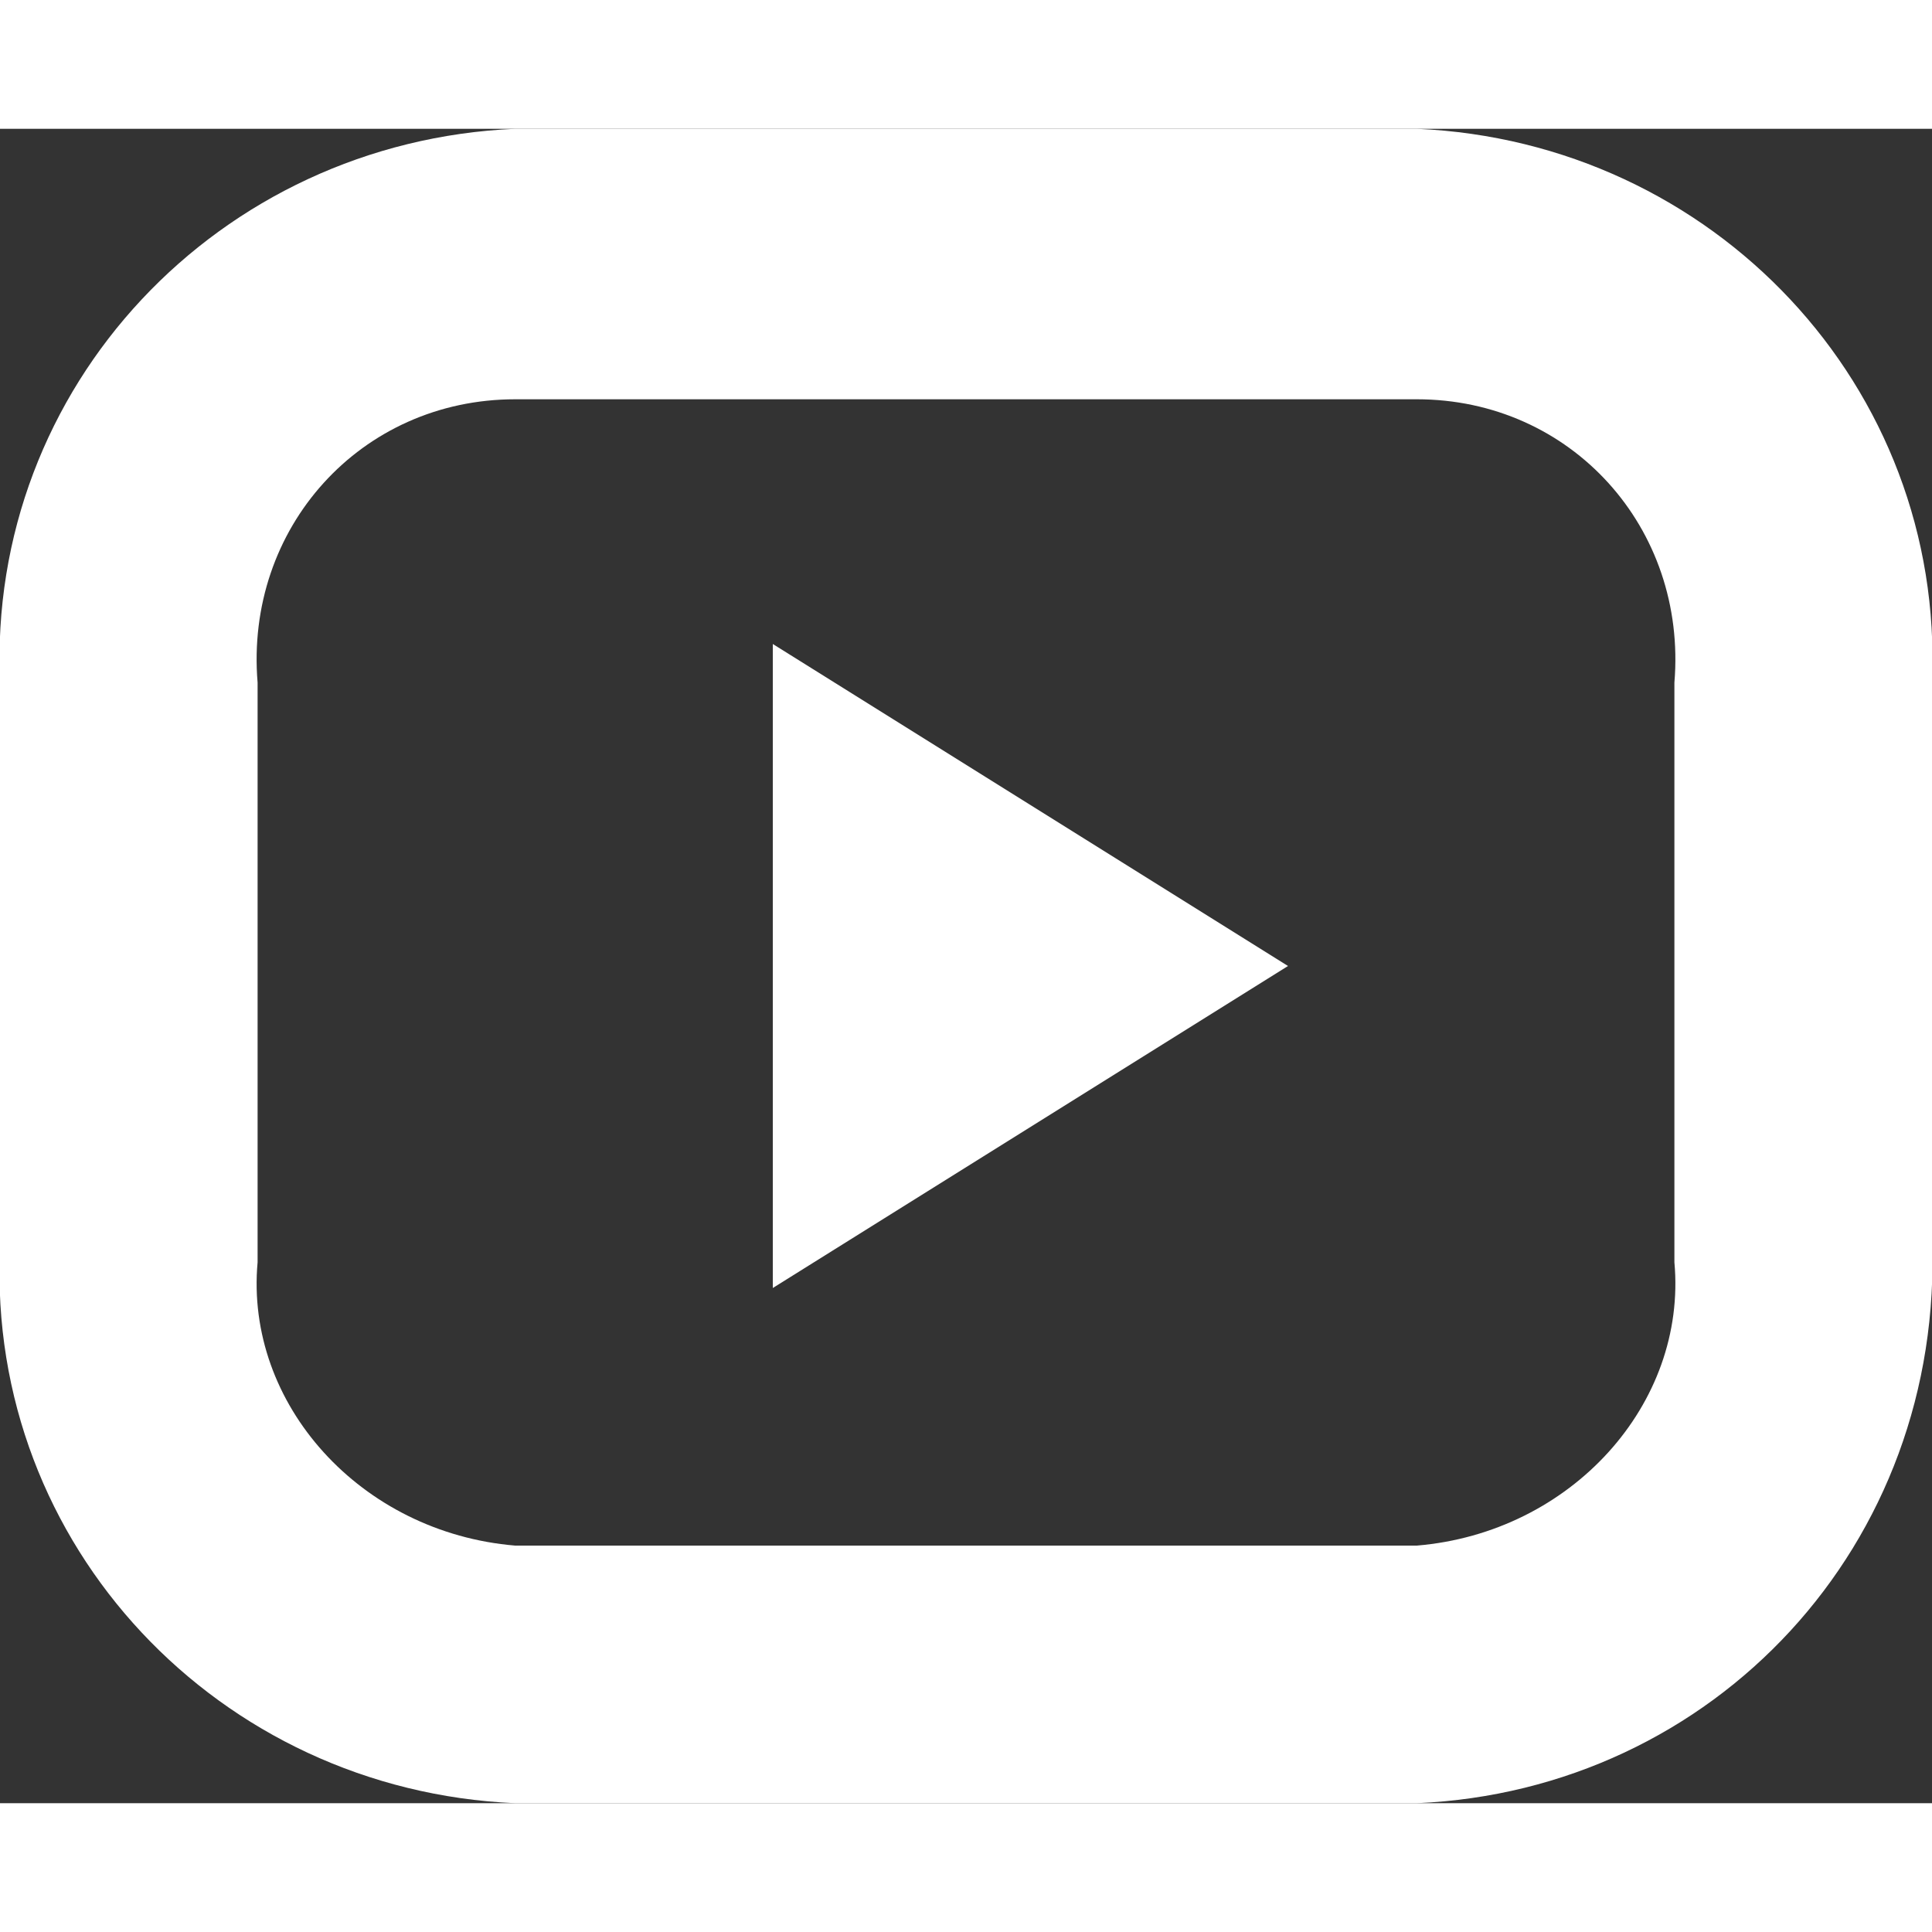 <?xml version="1.0" encoding="utf-8"?>
<!-- Generator: Adobe Illustrator 22.0.0, SVG Export Plug-In . SVG Version: 6.00 Build 0)  -->
<svg version="1.1" id="Слой_1" xmlns="http://www.w3.org/2000/svg" xmlns:xlink="http://www.w3.org/1999/xlink" x="0px" y="0px"
	 viewBox="0 0 15 13" style="enable-background:new 0 0 15 13;" xml:space="preserve" width="20" height="20">
<rect x="0" y="0" width="15" height="13" fill="#333333" stroke="none"/>
<style type="text/css">
	.st0{fill:#FFFFFF;}
</style>
<g id="youtube-2">
	<path class="st0" d="M11,13H4c-2.3-0.1-4.1-2-4-4.3V4.3C-0.1,2,1.7,0.1,4,0h7c2.3,0.1,4.1,2,4,4.3v4.3C15.1,11,13.3,12.9,11,13z
		 M13,4.3c0.1-1.2-0.8-2.2-2-2.2H4C2.8,2.1,1.9,3.1,2,4.3v4.5C1.9,9.9,2.8,10.9,4,11h7c1.2-0.1,2.1-1.1,2-2.2V4.3z M6,4l4,2.5L6,9V4
		z"/>
</g>
</svg>
